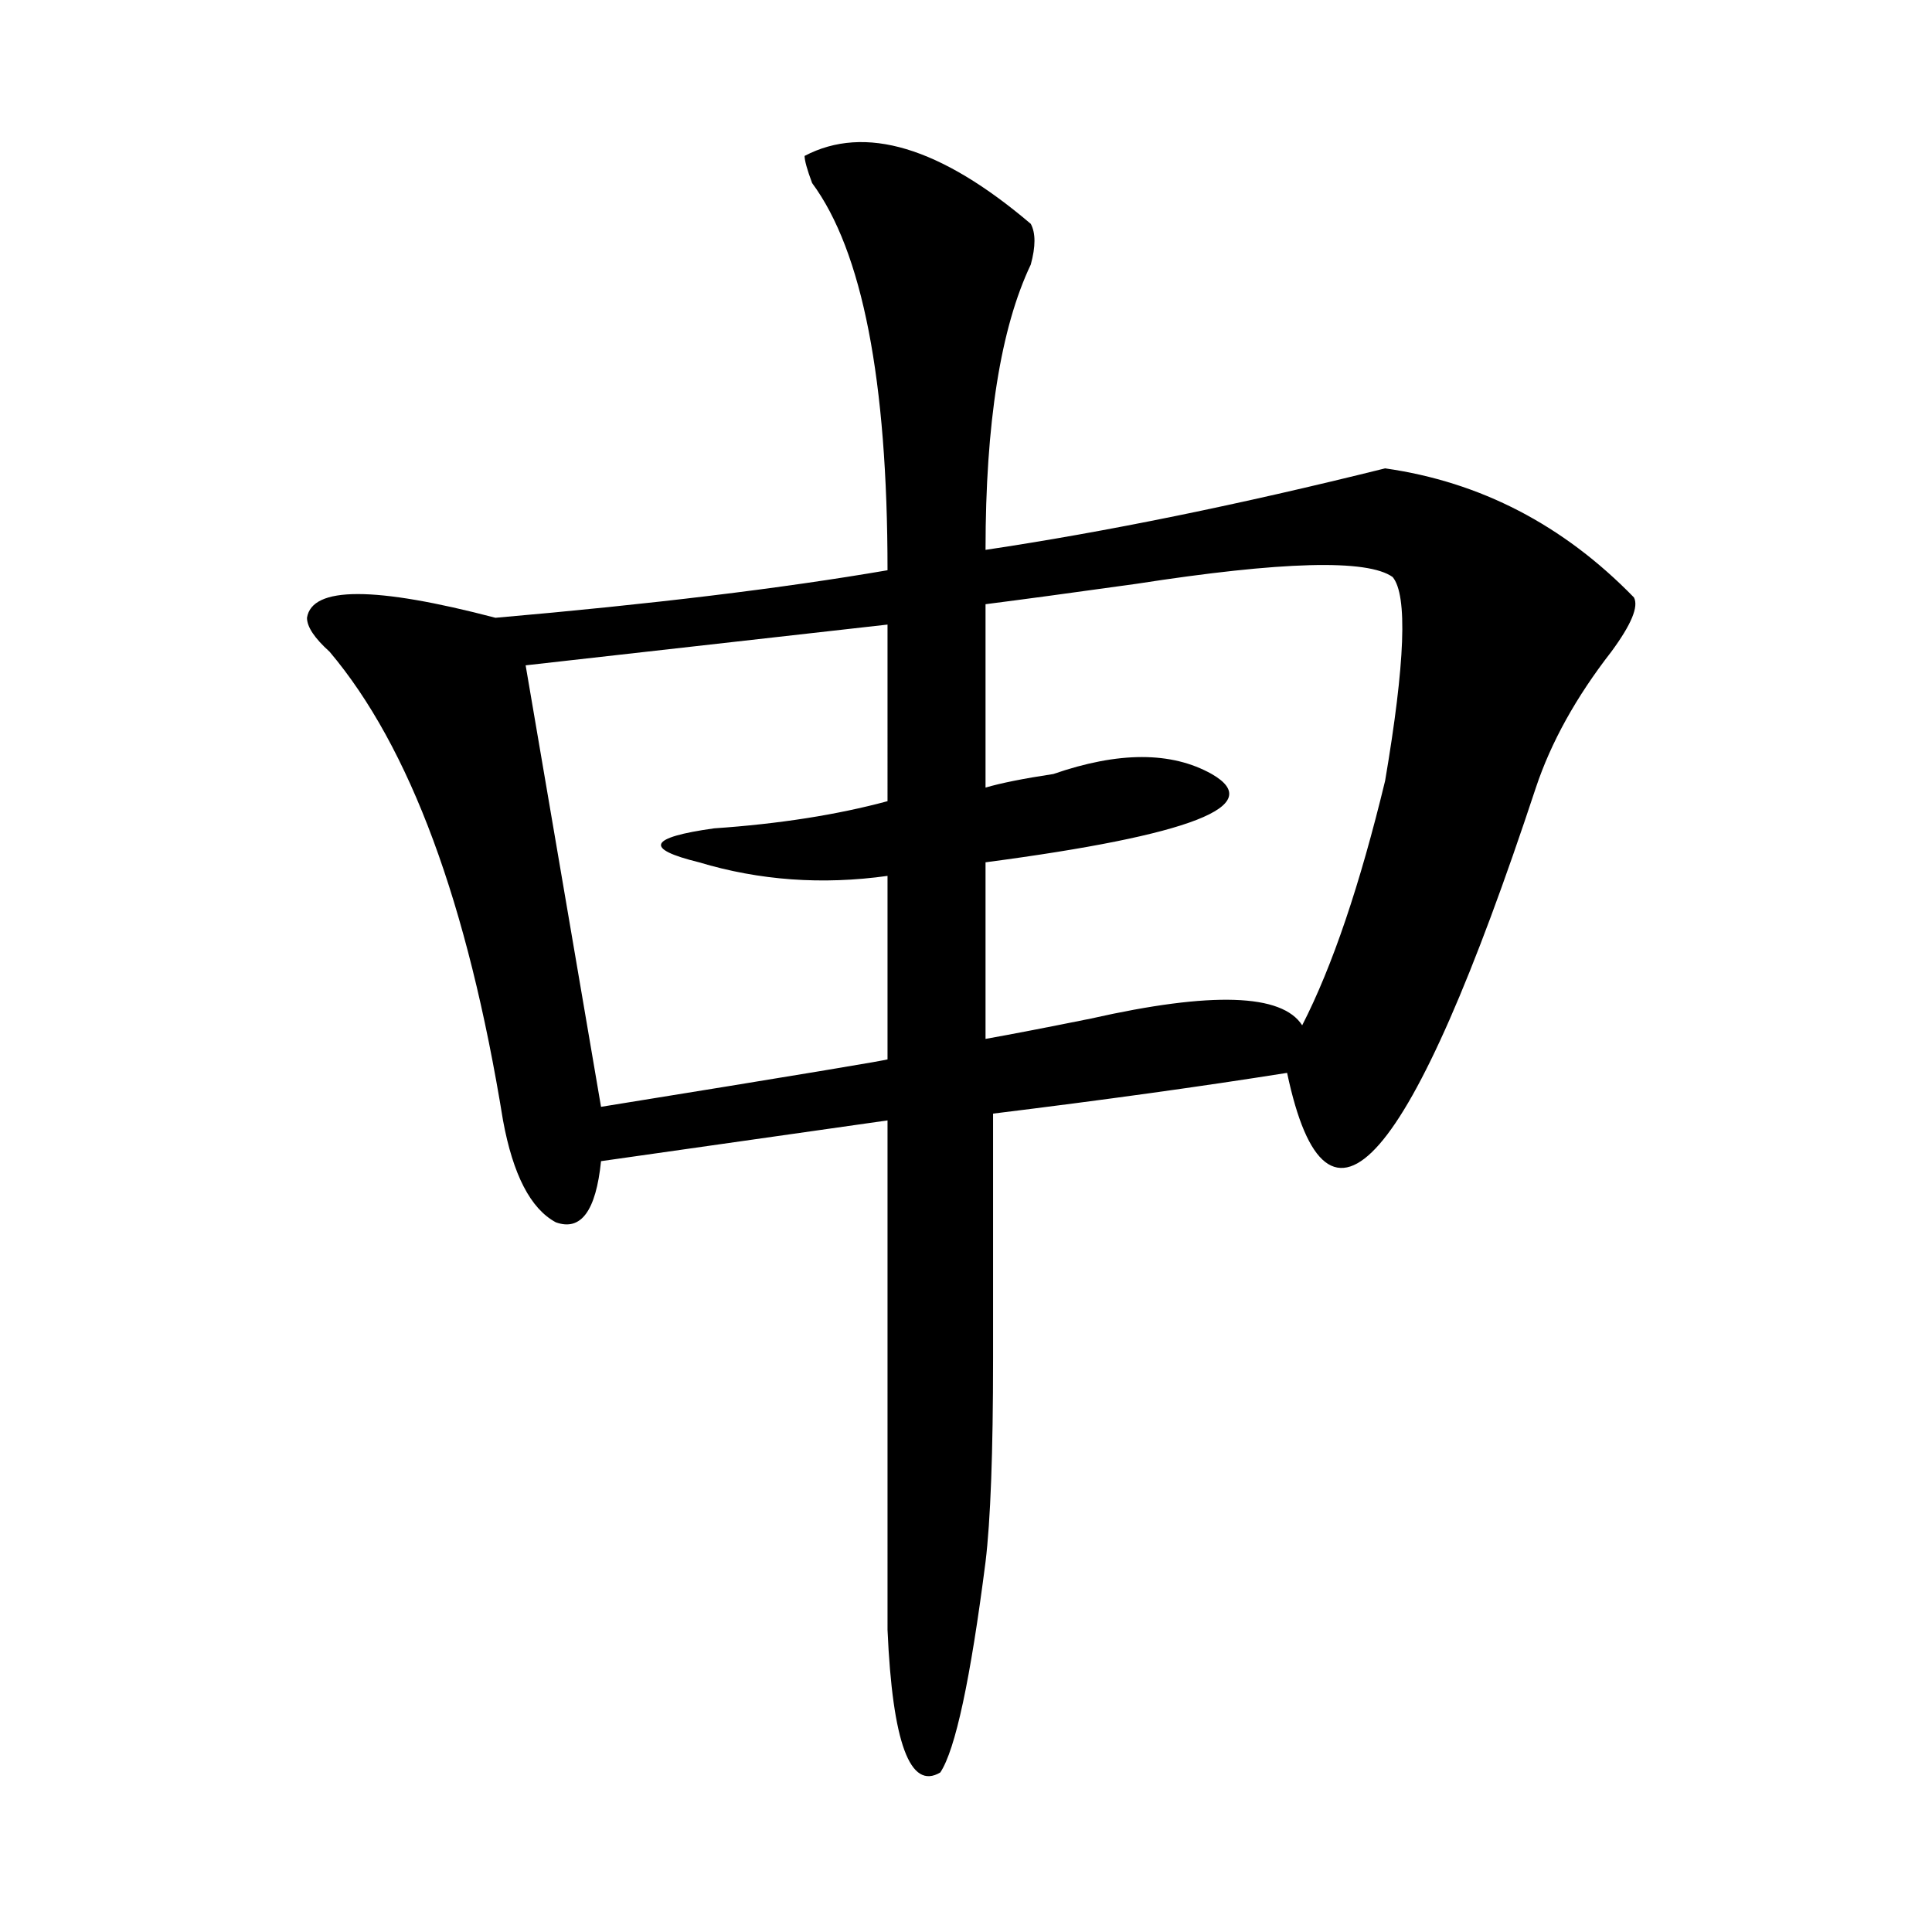 <?xml version="1.0" encoding="utf-8"?>
<!-- Generator: Adobe Illustrator 16.0.0, SVG Export Plug-In . SVG Version: 6.00 Build 0)  -->
<!DOCTYPE svg PUBLIC "-//W3C//DTD SVG 1.1//EN" "http://www.w3.org/Graphics/SVG/1.1/DTD/svg11.dtd">
<svg version="1.1" id="图层_1" xmlns="http://www.w3.org/2000/svg" xmlns:xlink="http://www.w3.org/1999/xlink" x="0px" y="0px"
	 width="1000px" height="1000px" viewBox="0 0 1000 1000" enable-background="new 0 0 1000 1000" xml:space="preserve">
<path d="M416.453,80.703c31.219-16.37,70.242-4.669,117.07,35.156c2.561,4.724,2.561,11.755,0,21.094
	c-15.609,32.849-23.414,82.067-23.414,147.656c62.438-9.339,131.338-23.401,206.824-42.188
	c49.389,7.031,92.314,29.333,128.777,66.797c2.561,4.724-1.342,14.063-11.707,28.125c-18.231,23.456-31.219,46.911-39.023,70.313
	c-65.06,196.875-107.985,246.094-128.777,147.656c-44.268,7.031-94.998,14.063-152.191,21.094c0,30.487,0,72.675,0,126.563
	c0,49.219-1.342,84.375-3.902,105.469c-7.805,60.919-15.609,97.229-23.414,108.984c-15.609,9.338-24.756-15.271-27.316-73.828
	V579.922L311.09,601.016c-2.622,25.817-10.427,36.364-23.414,31.641c-13.048-7.031-22.134-24.609-27.316-52.734
	c-18.231-112.5-48.169-193.359-89.754-242.578c-7.805-7.031-11.707-12.854-11.707-17.578c2.562-16.37,35.121-16.37,97.559,0
	c80.607-7.031,148.289-15.216,202.922-24.609c0-98.438-13.049-165.234-39.023-200.391C417.733,87.734,416.453,83.065,416.453,80.703
	z M459.379,323.281l-187.313,21.094l39.023,228.516c101.461-16.37,150.85-24.609,148.289-24.609v-94.922
	c-33.841,4.724-66.34,2.362-97.559-7.031c-28.658-7.031-26.036-12.854,7.805-17.578c33.779-2.308,63.718-7.031,89.754-14.063
	V323.281z M720.836,298.672c-13.049-9.339-57.255-8.185-132.68,3.516c-33.841,4.724-59.877,8.239-78.047,10.547v94.922
	c7.805-2.308,19.512-4.669,35.121-7.031c33.779-11.7,61.096-11.7,81.949,0c28.597,16.425-10.427,31.641-117.07,45.703v91.406
	c12.987-2.308,31.219-5.823,54.633-10.547c62.438-14.063,98.839-12.854,109.266,3.516c15.609-30.433,29.877-72.62,42.926-126.563
	C727.299,343.222,728.641,308.065,720.836,298.672z"/>
</svg>
